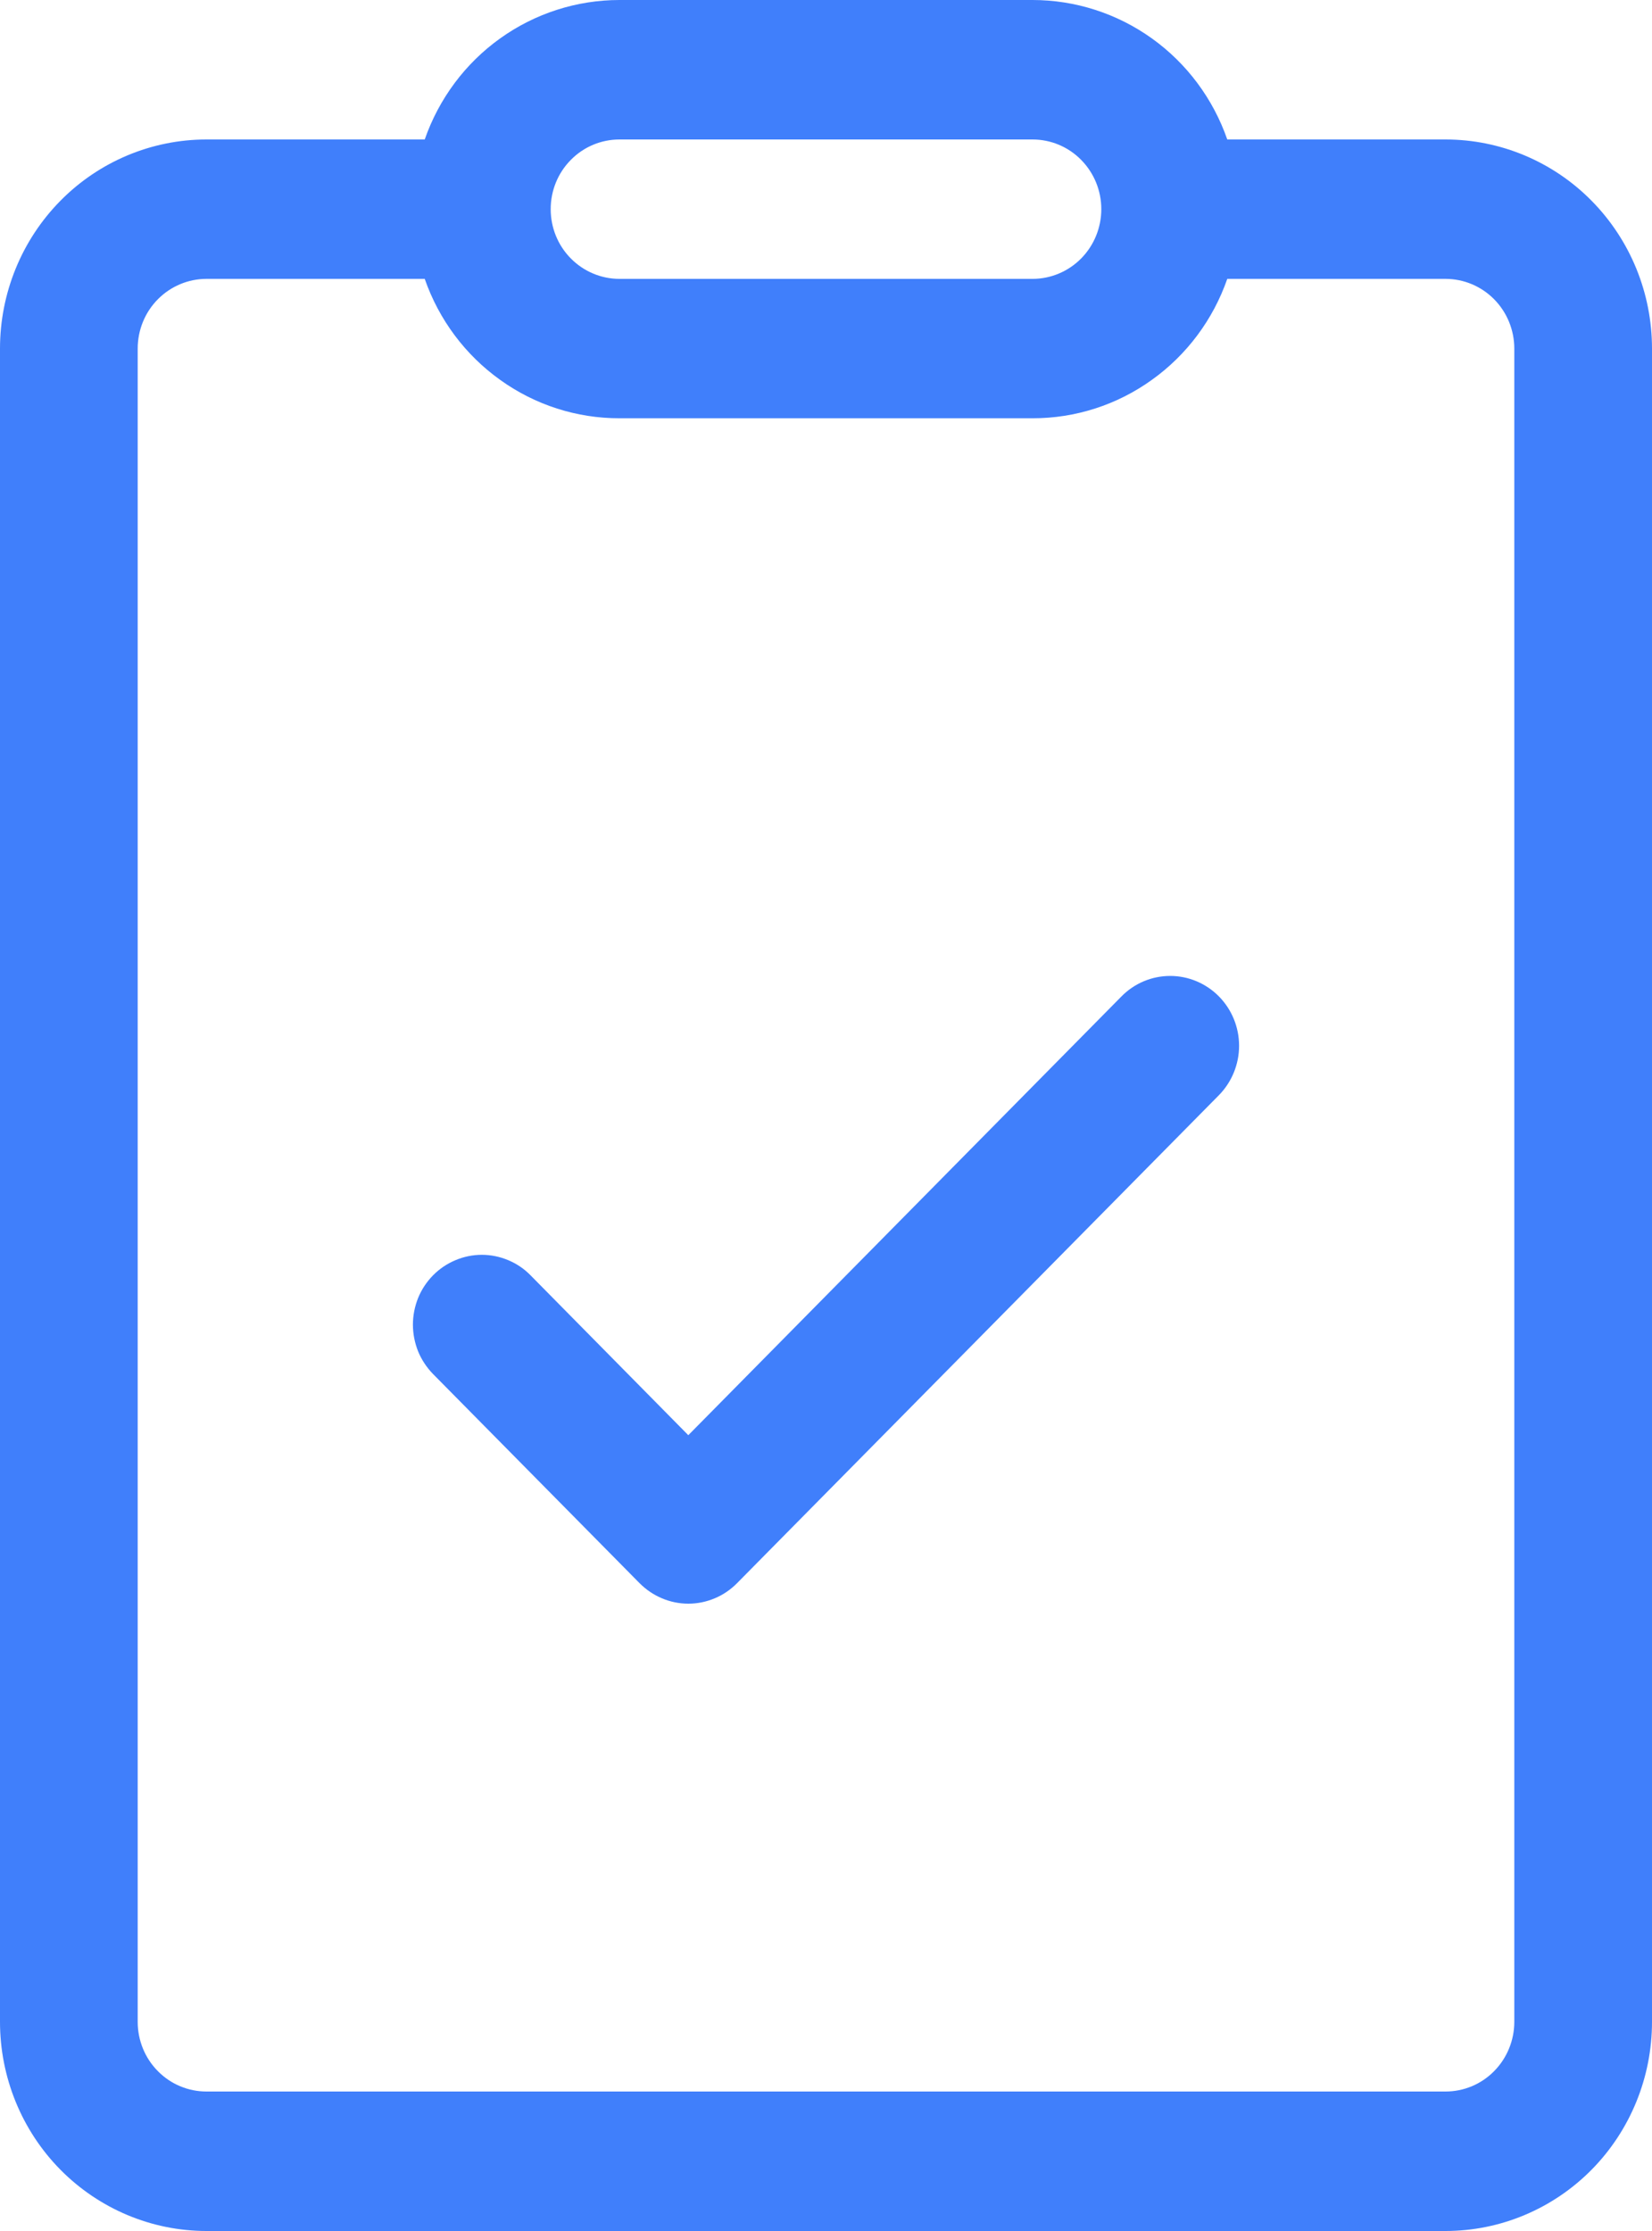 <?xml version="1.0" encoding="UTF-8"?> <svg xmlns="http://www.w3.org/2000/svg" width="20" height="27" viewBox="0 0 20 27" fill="none"> <path d="M14.757 13.254C14.913 13.095 15.001 12.88 15.001 12.656C15.001 12.432 14.913 12.217 14.757 12.059C14.6 11.9 14.388 11.811 14.167 11.811C13.945 11.811 13.733 11.9 13.577 12.059L8.333 17.369L6.423 15.434C6.346 15.355 6.254 15.293 6.153 15.251C6.051 15.208 5.943 15.186 5.833 15.186C5.724 15.186 5.615 15.208 5.514 15.251C5.413 15.293 5.321 15.355 5.243 15.434C5.166 15.512 5.104 15.605 5.062 15.708C5.021 15.81 4.999 15.92 4.999 16.031C4.999 16.142 5.021 16.252 5.062 16.355C5.104 16.457 5.166 16.55 5.243 16.629L7.743 19.16C7.821 19.238 7.913 19.301 8.014 19.343C8.115 19.386 8.224 19.408 8.333 19.408C8.443 19.408 8.551 19.386 8.653 19.343C8.754 19.301 8.846 19.238 8.923 19.16L14.757 13.254ZM7.5 3.48024e-07C6.983 -0 6.478 0.162 6.056 0.464C5.633 0.766 5.314 1.194 5.142 1.688H2.5C1.837 1.688 1.201 1.954 0.732 2.429C0.263 2.904 0 3.547 0 4.219V24.469C0 25.14 0.263 25.784 0.732 26.259C1.201 26.733 1.837 27 2.5 27H17.5C18.163 27 18.799 26.733 19.268 26.259C19.737 25.784 20 25.14 20 24.469V4.219C20 3.547 19.737 2.904 19.268 2.429C18.799 1.954 18.163 1.688 17.5 1.688H14.858C14.686 1.194 14.367 0.766 13.944 0.464C13.522 0.162 13.017 -0 12.5 3.48024e-07H7.5ZM6.667 2.531C6.667 2.307 6.754 2.093 6.911 1.935C7.067 1.776 7.279 1.688 7.5 1.688H12.5C12.721 1.688 12.933 1.776 13.089 1.935C13.245 2.093 13.333 2.307 13.333 2.531C13.333 2.755 13.245 2.97 13.089 3.128C12.933 3.286 12.721 3.375 12.5 3.375H7.5C7.279 3.375 7.067 3.286 6.911 3.128C6.754 2.97 6.667 2.755 6.667 2.531ZM2.5 3.375H5.142C5.314 3.869 5.633 4.296 6.056 4.598C6.478 4.901 6.983 5.063 7.5 5.062H12.5C13.017 5.063 13.522 4.901 13.944 4.598C14.367 4.296 14.686 3.869 14.858 3.375H17.5C17.721 3.375 17.933 3.464 18.089 3.622C18.245 3.78 18.333 3.995 18.333 4.219V24.469C18.333 24.692 18.245 24.907 18.089 25.065C17.933 25.224 17.721 25.312 17.5 25.312H2.5C2.279 25.312 2.067 25.224 1.911 25.065C1.754 24.907 1.667 24.692 1.667 24.469V4.219C1.667 3.995 1.754 3.78 1.911 3.622C2.067 3.464 2.279 3.375 2.5 3.375Z" fill="#407FFB"></path> </svg> 